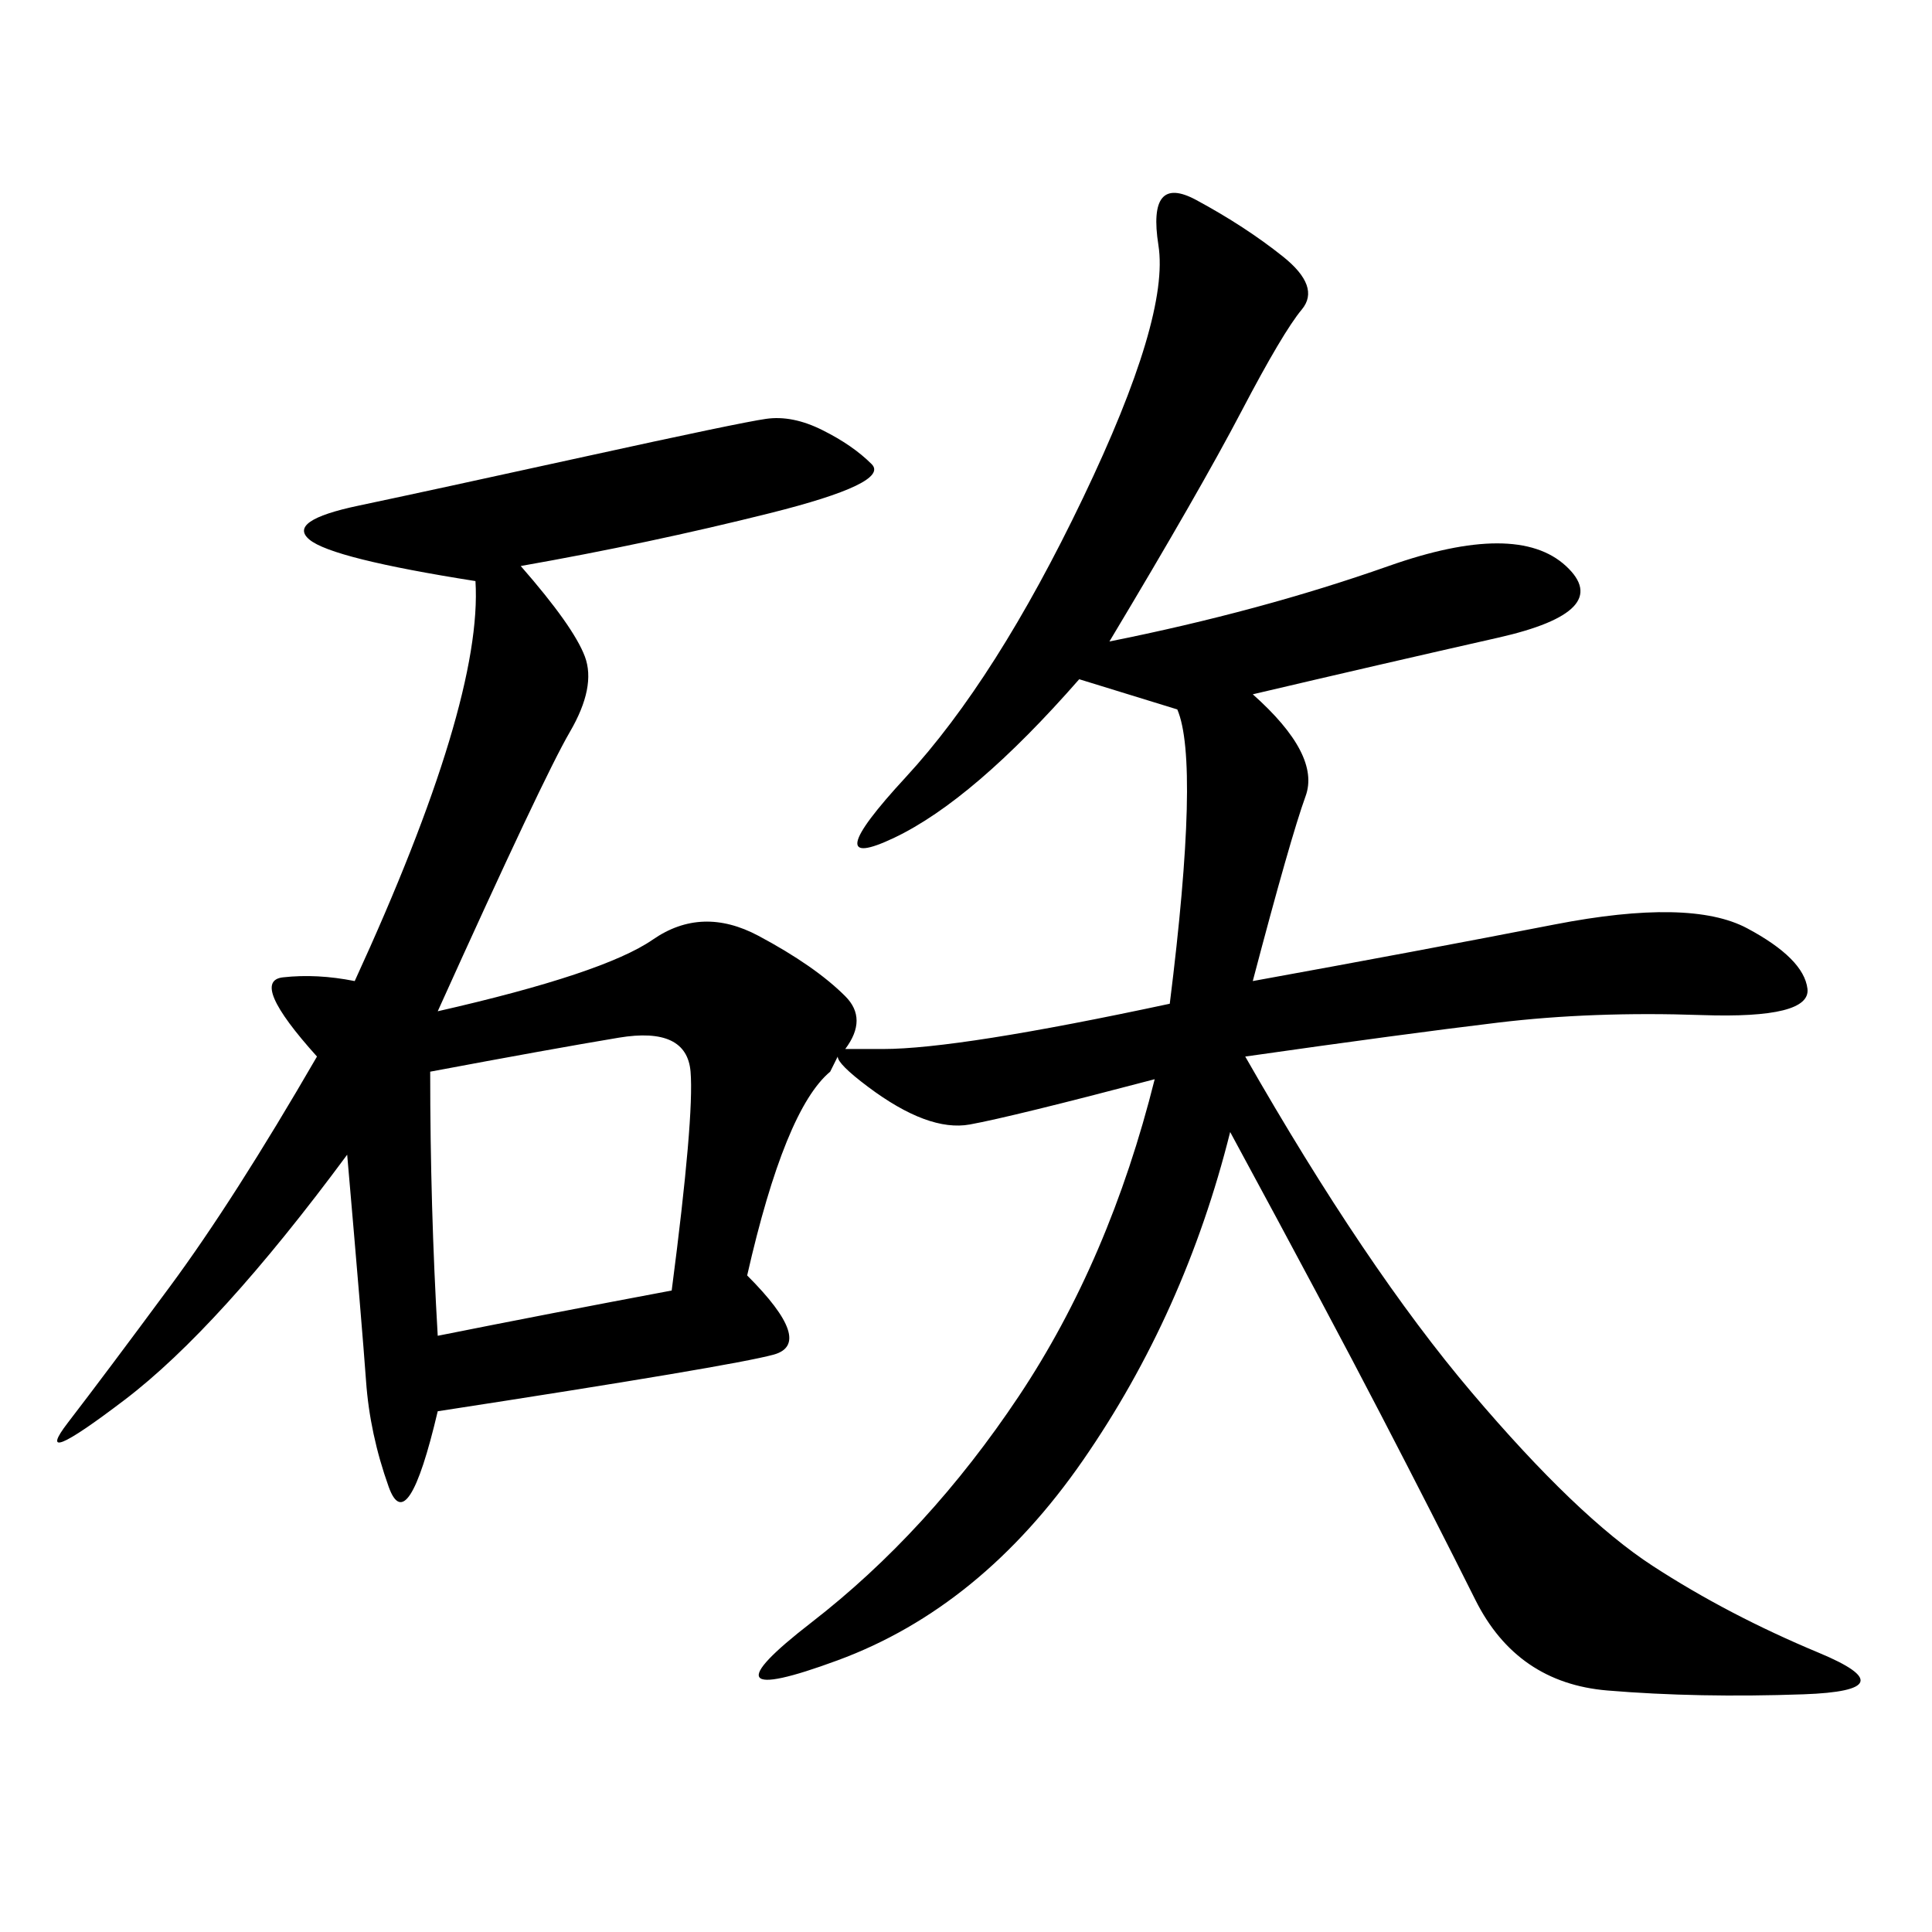 <svg xmlns="http://www.w3.org/2000/svg" xmlns:xlink="http://www.w3.org/1999/xlink" width="300" height="300"><path d="M172.27 99.61Q195.70 94.92 215.63 87.89Q235.55 80.86 243.16 87.89Q250.78 94.92 232.62 99.02Q214.45 103.13 194.53 107.81L194.53 107.81Q205.08 117.19 202.73 123.63Q200.39 130.08 194.53 152.34L194.53 152.34Q220.31 147.66 241.41 143.55Q262.50 139.45 271.29 144.14Q280.08 148.83 280.66 153.52Q281.25 158.20 264.26 157.62Q247.27 157.03 232.62 158.79Q217.97 160.55 193.36 164.06L193.36 164.06Q212.11 196.88 228.52 216.21Q244.92 235.55 256.64 243.16Q268.36 250.78 282.42 256.64Q296.48 262.50 280.08 263.09Q263.67 263.67 249.61 262.50Q235.55 261.33 229.10 248.44Q222.66 235.55 214.45 219.73Q206.25 203.91 191.02 175.78L191.02 175.78Q183.98 203.91 168.16 226.76Q152.34 249.61 130.08 257.81Q107.81 266.02 125.98 251.95Q144.14 237.89 158.20 216.80Q172.27 195.70 179.30 167.58L179.30 167.58Q157.03 173.44 150.59 174.61Q144.14 175.78 134.77 168.75L134.77 168.75Q130.08 165.23 130.08 164.06L130.08 164.06L128.91 166.41Q121.88 172.27 116.02 198.05L116.02 198.05Q126.56 208.59 120.12 210.35Q113.67 212.11 67.97 219.14L67.97 219.14Q63.28 239.06 60.35 230.86Q57.42 222.66 56.84 214.45Q56.25 206.25 53.91 179.30L53.91 179.30Q33.98 206.25 19.34 217.38Q4.69 228.52 10.55 220.90Q16.41 213.28 26.37 199.80Q36.33 186.33 49.22 164.06L49.22 164.06Q38.67 152.34 43.95 151.76Q49.22 151.17 55.08 152.34L55.08 152.34Q75 108.98 73.83 90.23L73.83 90.23Q51.56 86.72 48.05 83.79Q44.53 80.86 55.66 78.52Q66.80 76.17 90.82 70.90Q114.84 65.63 118.95 65.04Q123.05 64.45 127.73 66.80Q132.42 69.14 135.35 72.07Q138.28 75 119.53 79.69Q100.78 84.38 80.86 87.89L80.86 87.89Q89.06 97.27 90.82 101.95Q92.58 106.64 88.48 113.67Q84.38 120.70 67.97 157.03L67.97 157.03Q93.75 151.17 101.37 145.90Q108.98 140.63 117.77 145.31Q126.56 150 131.25 154.69L131.25 154.69Q134.77 158.20 131.25 162.89L131.25 162.89Q133.59 162.89 137.11 162.89L137.11 162.89Q148.83 162.89 181.64 155.86L181.64 155.86Q186.33 118.36 182.81 110.16L182.81 110.16L167.58 105.47Q151.17 124.22 138.87 130.08Q126.56 135.94 140.63 120.70Q154.69 105.47 168.16 77.34Q181.64 49.22 179.88 38.09Q178.13 26.95 185.74 31.05Q193.36 35.16 199.22 39.84Q205.08 44.53 202.15 48.05Q199.22 51.56 192.77 63.87Q186.33 76.17 172.27 99.61L172.27 99.61ZM66.80 166.41Q66.80 187.50 67.97 207.42L67.97 207.42Q85.55 203.91 104.30 200.39L104.30 200.39Q107.81 173.44 107.23 166.41Q106.64 159.38 96.09 161.13Q85.55 162.89 66.80 166.41L66.80 166.41Z"/></svg>
